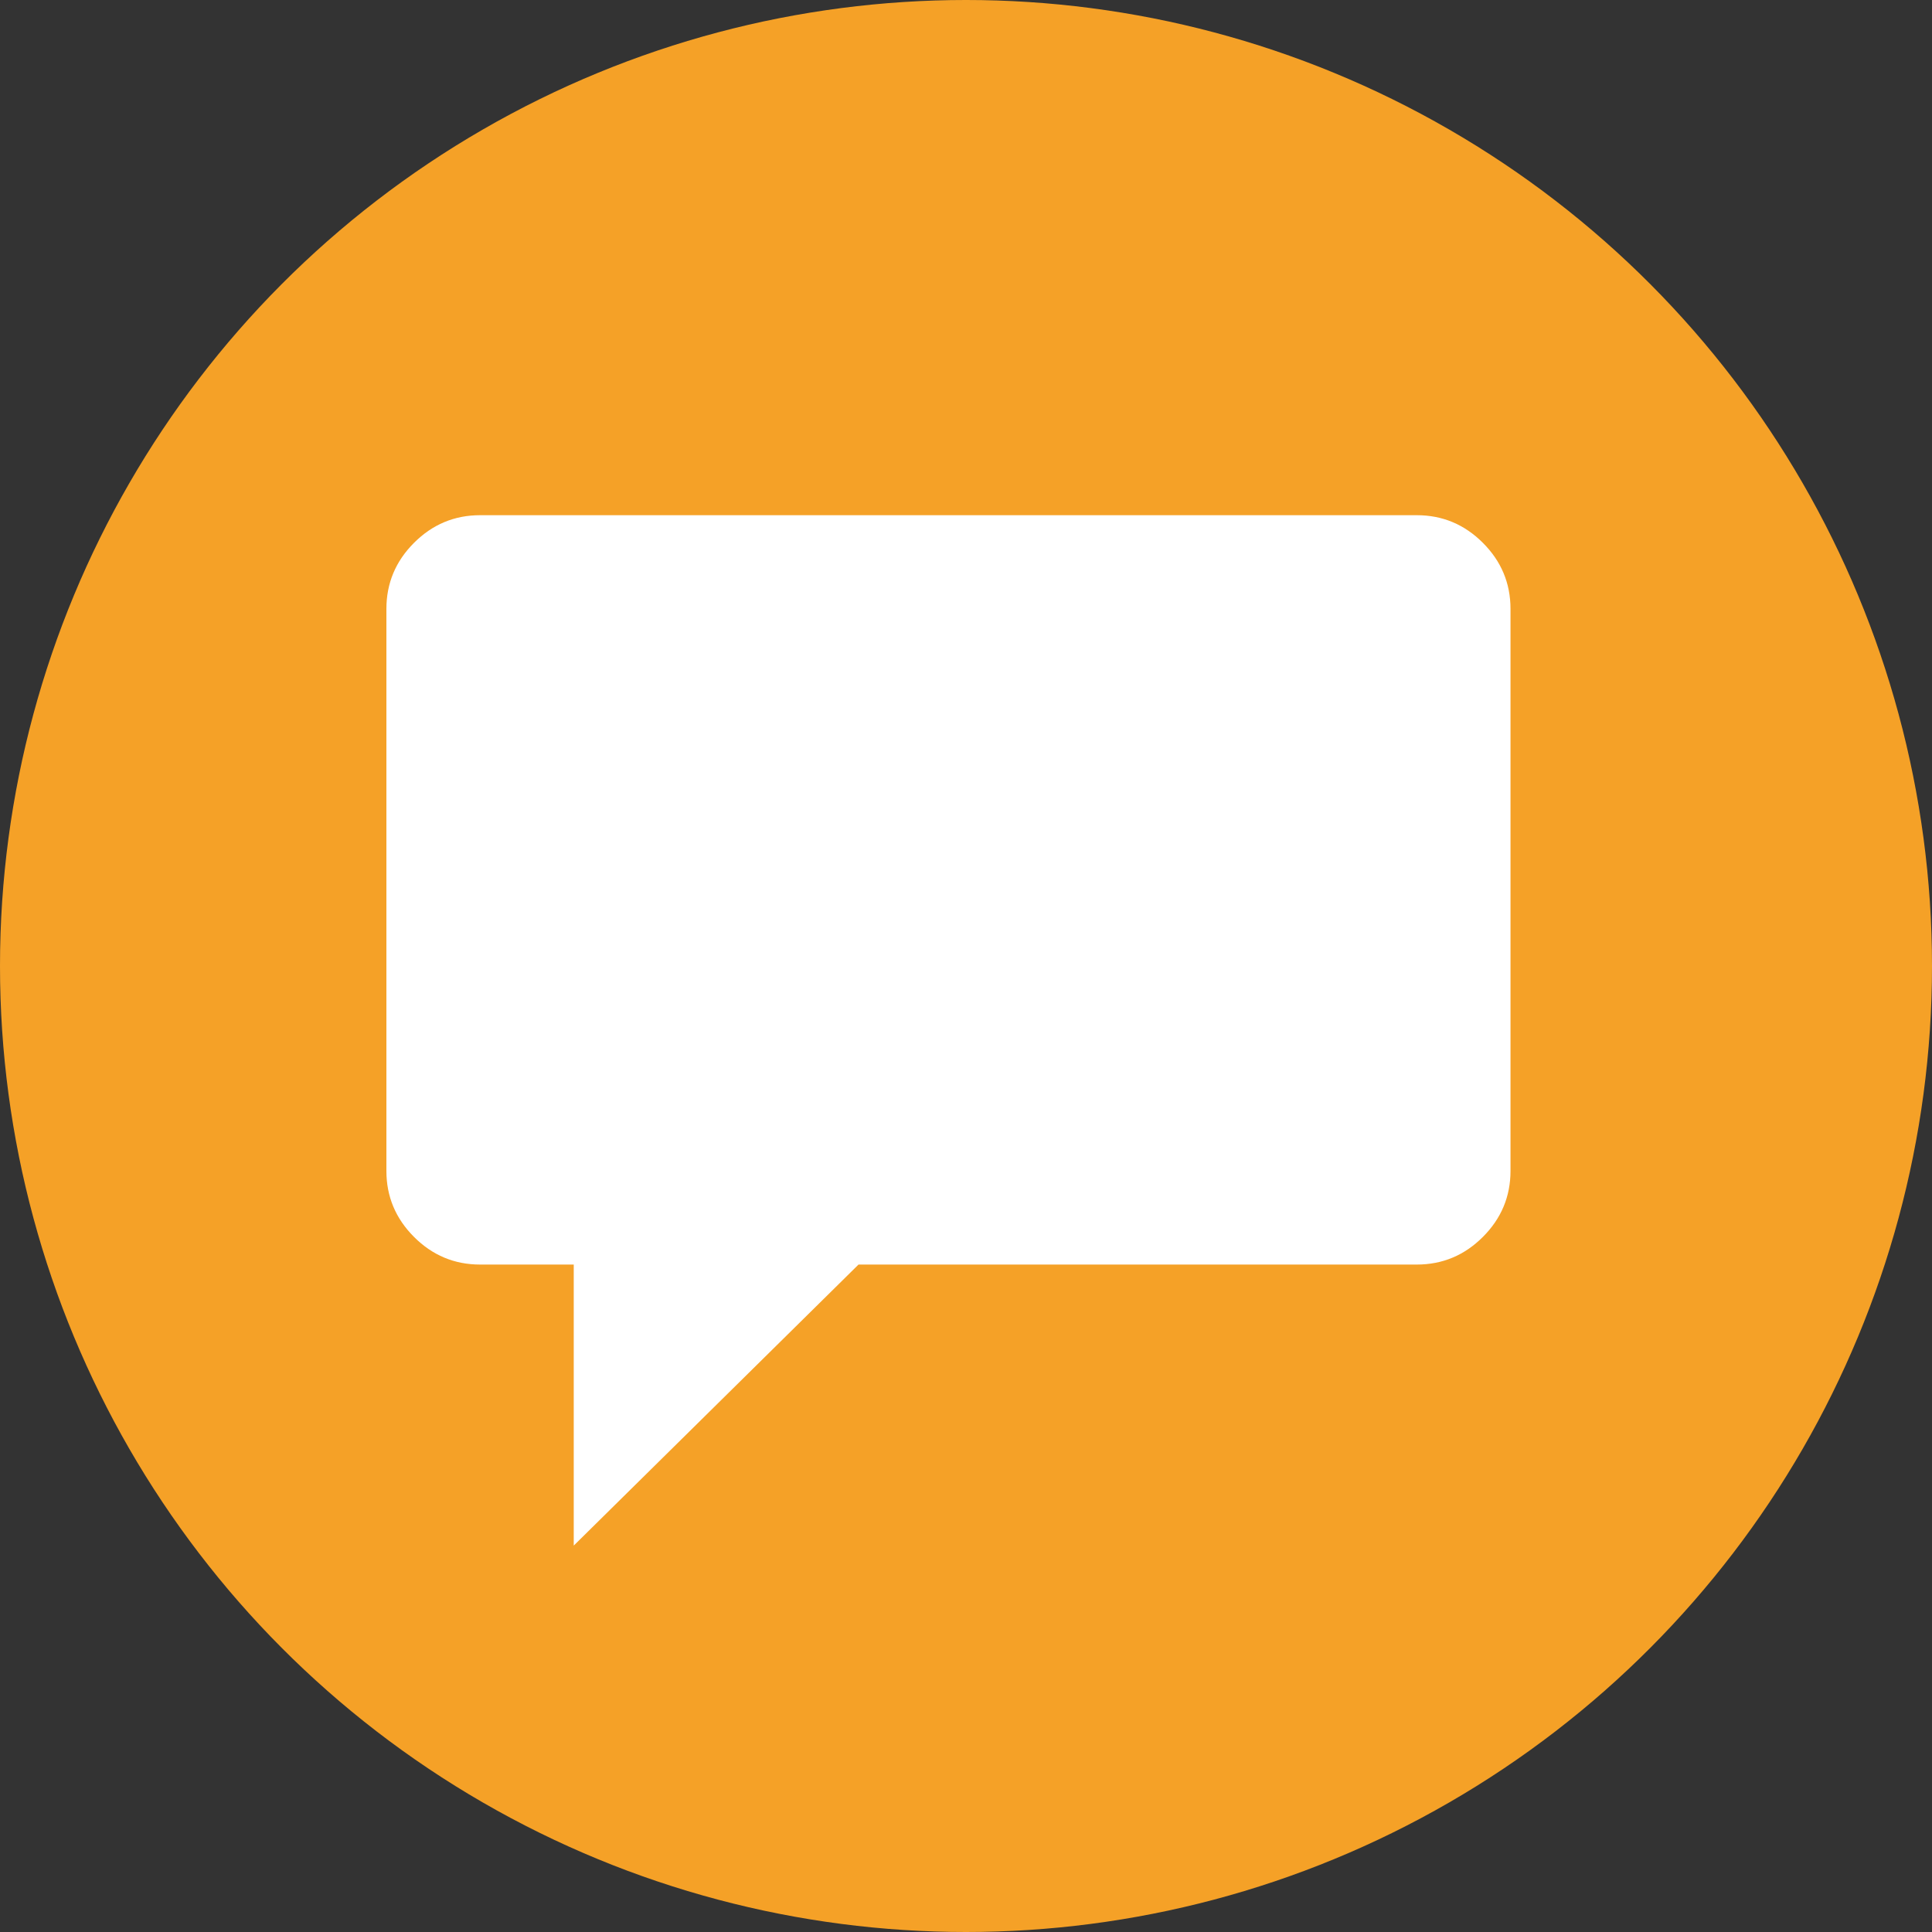 <?xml version="1.0" encoding="UTF-8" standalone="no"?>
<svg width="30px" height="30px" viewBox="0 0 30 30" version="1.1" xmlns="http://www.w3.org/2000/svg" xmlns:xlink="http://www.w3.org/1999/xlink">
    <rect x="0" y="0" width="30" height="30" fill="#333333" stroke="none"/>
    <!-- Generator: Sketch 3.6.1 (26313) - http://www.bohemiancoding.com/sketch -->
    <title>Kontakt.svg</title>
    <desc>Created with Sketch.</desc>
    <defs></defs>
    <g id="Page-1" stroke="none" stroke-width="1" fill="none" fill-rule="evenodd">
        <g id="Desktop-HD-1280-forside-graa-kartfokus-vinterhalv" transform="translate(-1120, -1754)">
            <g id="Footer-Copy" transform="translate(260, 1679)">
                <g id="Kontaktinformasjon-+-Oval-158-+-kontaktinfo" transform="translate(860, 75)">
                    <g id="Kontakt">
                        <circle id="Oval-158" fill="#F5A127" cx="15" cy="15" r="15"></circle>
                        <path d="M7.455,8 L22,8 C22.398,8 22.74,8.143 23.026,8.429 C23.312,8.715 23.455,9.057 23.455,9.455 L23.455,18.182 C23.455,18.579 23.312,18.921 23.026,19.207 C22.74,19.493 22.398,19.636 22,19.636 L13.331,19.636 L8.909,24 L8.909,19.636 L7.455,19.636 C7.057,19.636 6.715,19.493 6.429,19.207 C6.143,18.921 6,18.579 6,18.182 L6,9.455 C6,9.057 6.143,8.715 6.429,8.429 C6.715,8.143 7.057,8 7.455,8" id="kontaktinfo" fill="#FFFFFF"></path>
                    </g>
                </g>
            </g>
        </g>
    </g>
</svg>